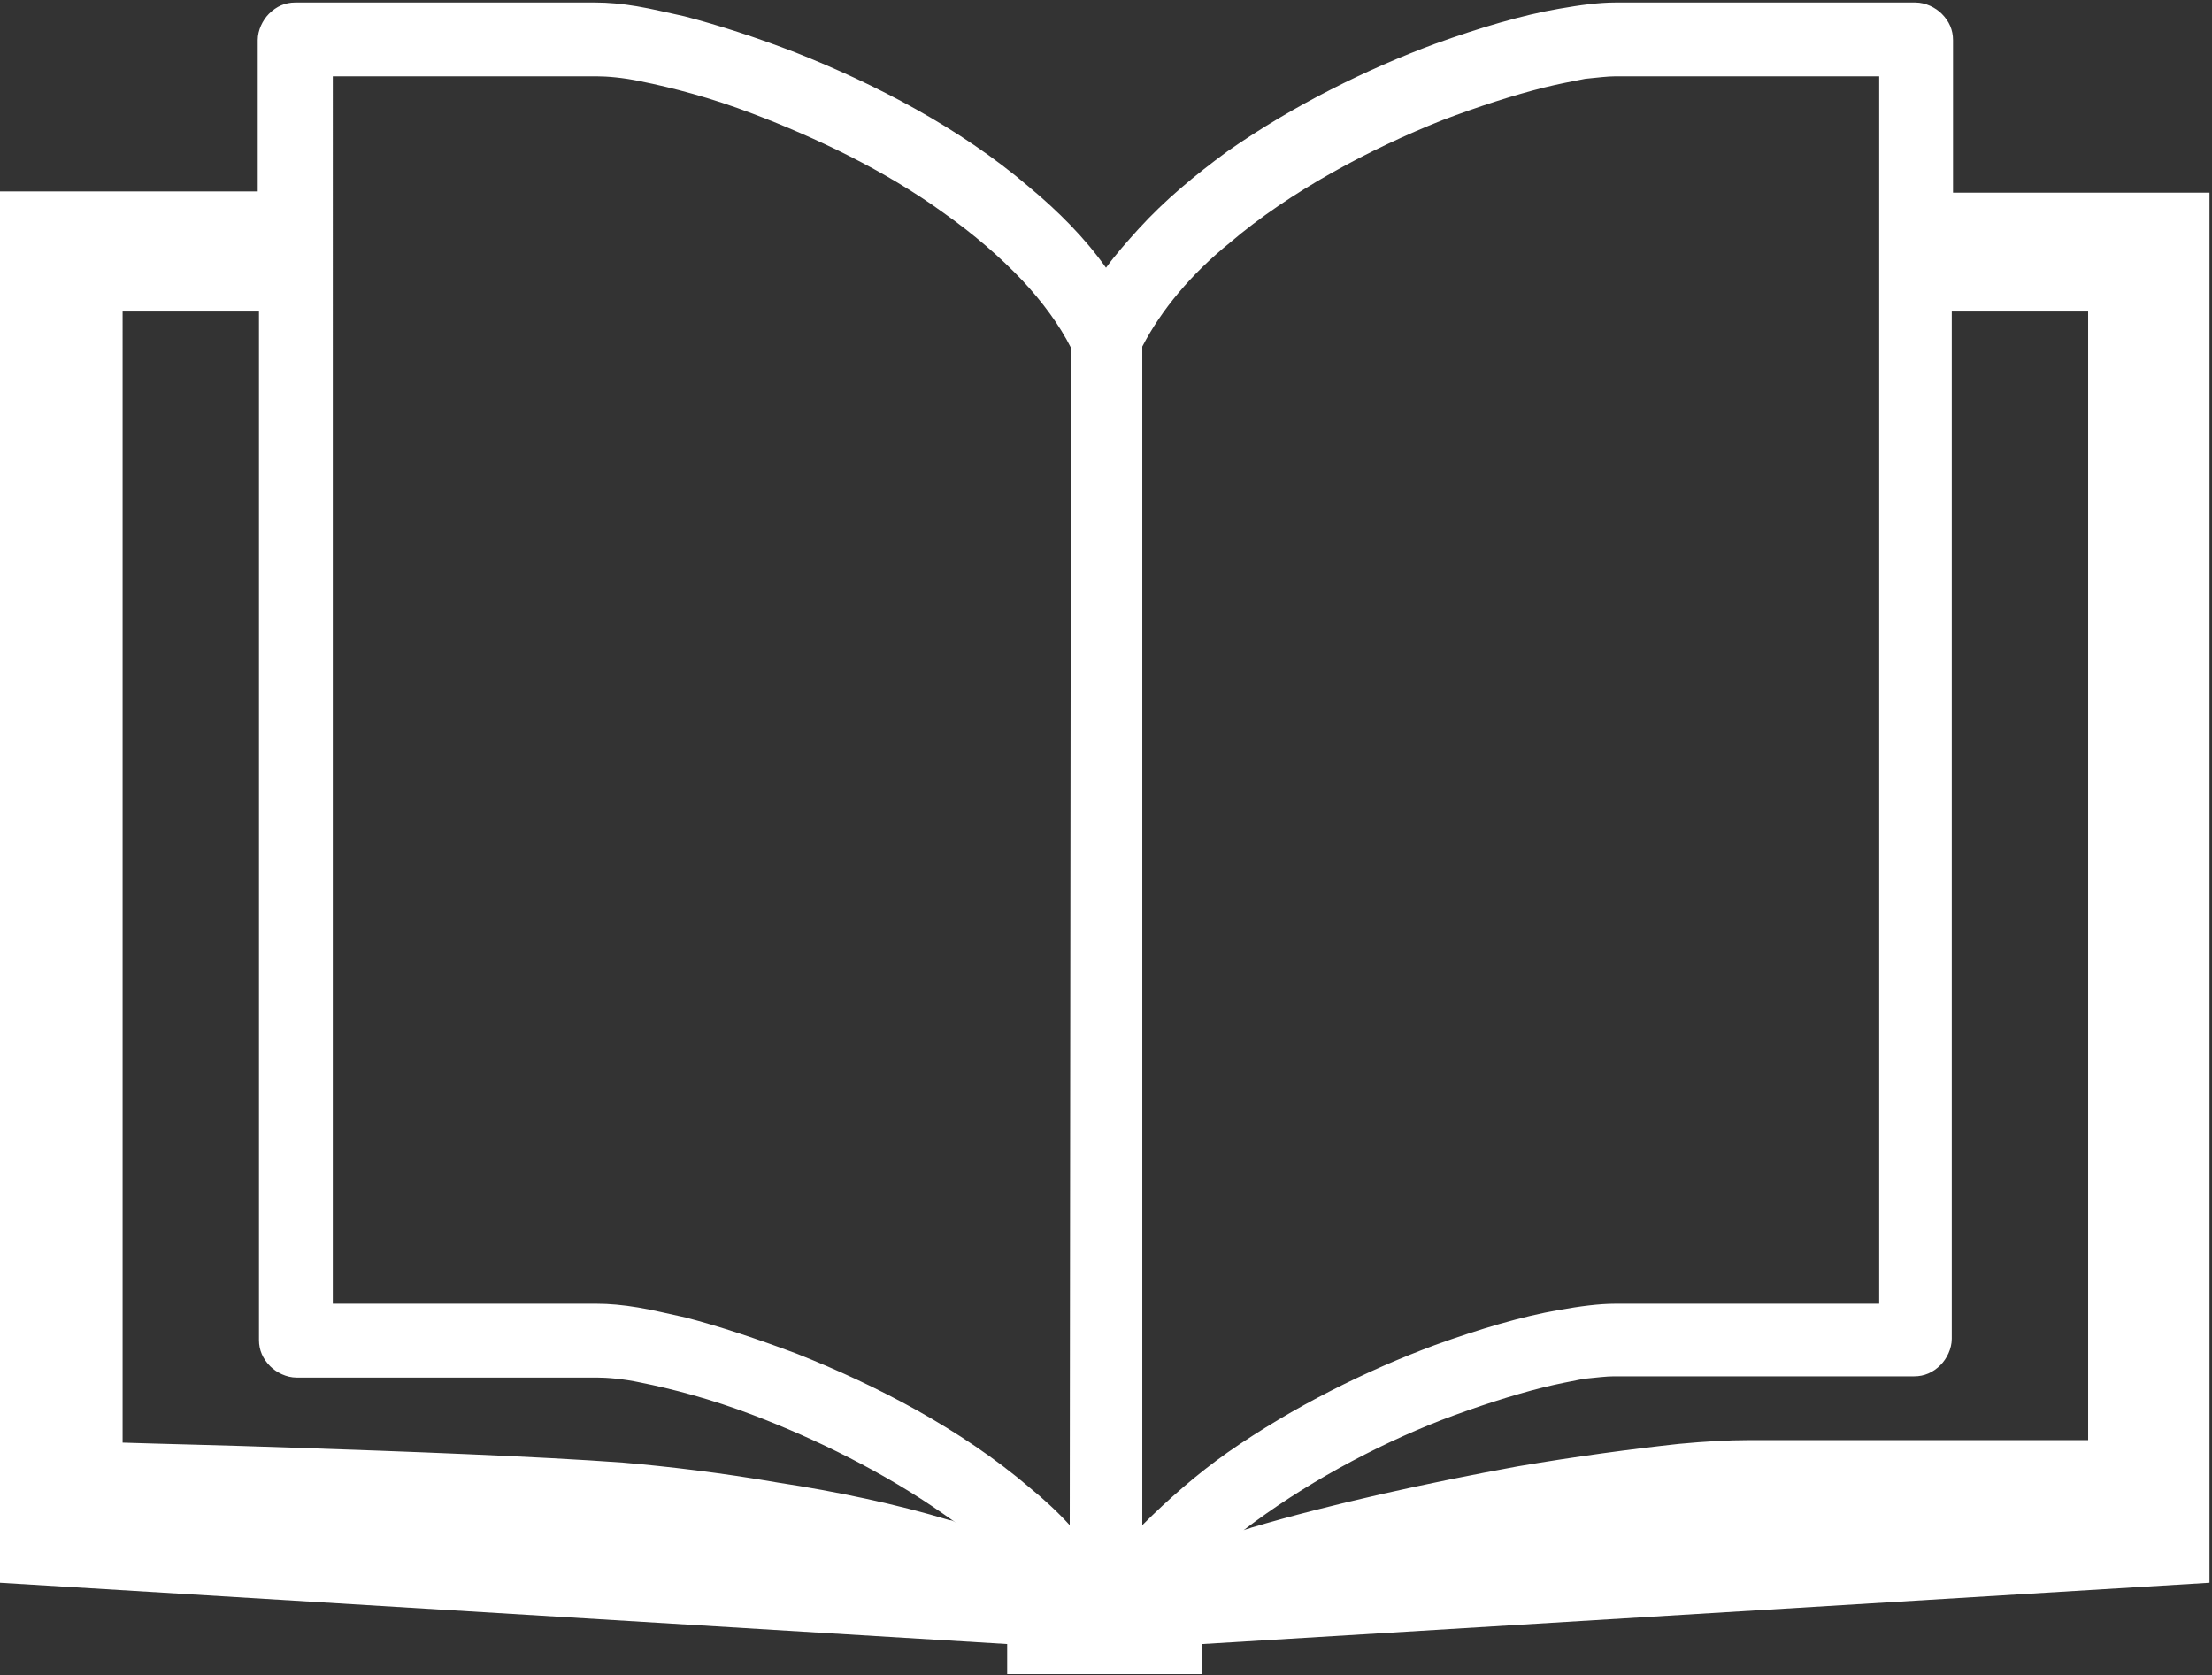 <?xml version="1.0" encoding="utf-8"?>
<!-- Generator: Adobe Illustrator 26.0.3, SVG Export Plug-In . SVG Version: 6.00 Build 0)  -->
<svg version="1.1" id="_x32_" xmlns="http://www.w3.org/2000/svg" xmlns:xlink="http://www.w3.org/1999/xlink" x="0px" y="0px"
	 width="176.8px" height="133.9px" viewBox="0 0 176.8 133.9" style="enable-background:new 0 0 176.8 133.9;" xml:space="preserve"
	>
<rect x="0" y="0" width="176.8" height="133.9" fill="#333333" stroke="none"/>
<style type="text/css">
	.st0{fill:#FFFFFF;}
</style>
<g>
	<path class="st0" d="M156.1,15.4V3.2c0-0.8-0.3-1.5-0.9-2.1c-0.5-0.5-1.3-0.9-2.1-0.9c0,0-15.3,0-24,0c-1.3,0-2.8,0.2-4.5,0.5
		c-2.9,0.5-6.3,1.5-9.9,2.8c-5.4,2-11.3,4.9-16.6,8.6C95.5,14,93.1,16,91,18.3c-0.9,1-1.8,2-2.6,3.1c-1.7-2.4-3.8-4.5-6.2-6.5
		c-5.5-4.7-12.3-8.2-18.6-10.7C60.5,3,57.4,2,54.7,1.3c-1.4-0.3-2.6-0.6-3.8-0.8c-1.2-0.2-2.3-0.3-3.3-0.3c-4.4,0-10.4,0-15.3,0
		c-2.5,0-4.6,0-6.2,0c-1.6,0-2.5,0-2.5,0c-0.8,0-1.5,0.3-2.1,0.9c-0.5,0.5-0.9,1.3-0.9,2.1v12.1H0v111.2l80.5,4.9v2.4h7.7
		c0,0,0,0,0,0h0.1h0.1c0,0,0,0,0,0h7.7v-2.4l80.5-4.9V15.4H156.1z M75.9,121.5c-4.3-1.3-9.1-2.3-13.7-3c-4.6-0.8-8.9-1.3-12.4-1.6
		c-6.8-0.5-17.5-0.9-26.5-1.2c-5.6-0.2-10.6-0.3-13.5-0.4V24.9c0.1,0,0.2,0,0.3,0c2.6,0,6.4,0,10.6,0v82.2c0,0.8,0.3,1.5,0.9,2.1
		c0.5,0.5,1.3,0.9,2.1,0.9c0,0,1,0,2.5,0c4.7,0,14.9,0,21.5,0c0.8,0,2.1,0.1,3.5,0.4c2.5,0.5,5.6,1.3,9,2.6c5,1.9,10.5,4.6,15.2,7.9
		c0.3,0.2,0.7,0.5,1,0.7C76.1,121.5,76,121.5,75.9,121.5z M85.5,121.9c-1-1.1-2.1-2.1-3.2-3c-5.5-4.7-12.3-8.2-18.6-10.7
		c-3.2-1.2-6.2-2.2-8.9-2.9c-1.4-0.3-2.6-0.6-3.8-0.8c-1.2-0.2-2.3-0.3-3.3-0.3c-4.4,0-10.4,0-15.3,0c-2.3,0-4.3,0-5.8,0V6.1
		c4.9,0,14.7,0,21.1,0c0.8,0,2.1,0.1,3.5,0.4c2.5,0.5,5.6,1.3,9,2.6c5,1.9,10.5,4.5,15.2,7.9c2.4,1.7,4.5,3.5,6.3,5.4
		c1.6,1.7,3,3.6,3.9,5.4L85.5,121.9L85.5,121.9z M91.3,121.9V27.7c1.5-2.9,3.9-5.8,7-8.3c4.8-4.1,11.2-7.5,17-9.8
		c2.9-1.1,5.7-2,8.1-2.6c1.2-0.3,2.3-0.5,3.3-0.7c1-0.1,1.8-0.2,2.4-0.2c6.4,0,16.3,0,21.1,0v98.1c-4.9,0-14.7,0-21.1,0
		c-1.3,0-2.8,0.2-4.5,0.5c-2.9,0.5-6.3,1.5-9.9,2.8c-5.4,2-11.3,4.9-16.6,8.6C95.7,117.8,93.4,119.8,91.3,121.9z M167,115.1
		c-5.8,0-18.9,0-27.3,0c-1.5,0-3.4,0.1-5.5,0.3c-3.7,0.4-8.2,1-12.9,1.8c-7.1,1.3-14.9,3-21.3,4.9c-0.2,0.1-0.4,0.1-0.6,0.2
		c4.7-3.6,10.4-6.7,15.8-8.8c2.9-1.1,5.7-2,8.1-2.6c1.2-0.3,2.3-0.5,3.3-0.7c1-0.1,1.8-0.2,2.4-0.2c8.8,0,24,0,24,0
		c0.8,0,1.5-0.3,2.1-0.9c0.5-0.5,0.9-1.3,0.9-2.1V24.9c4.4,0,8.3,0,10.9,0V115.1z"/>
</g>
</svg>
